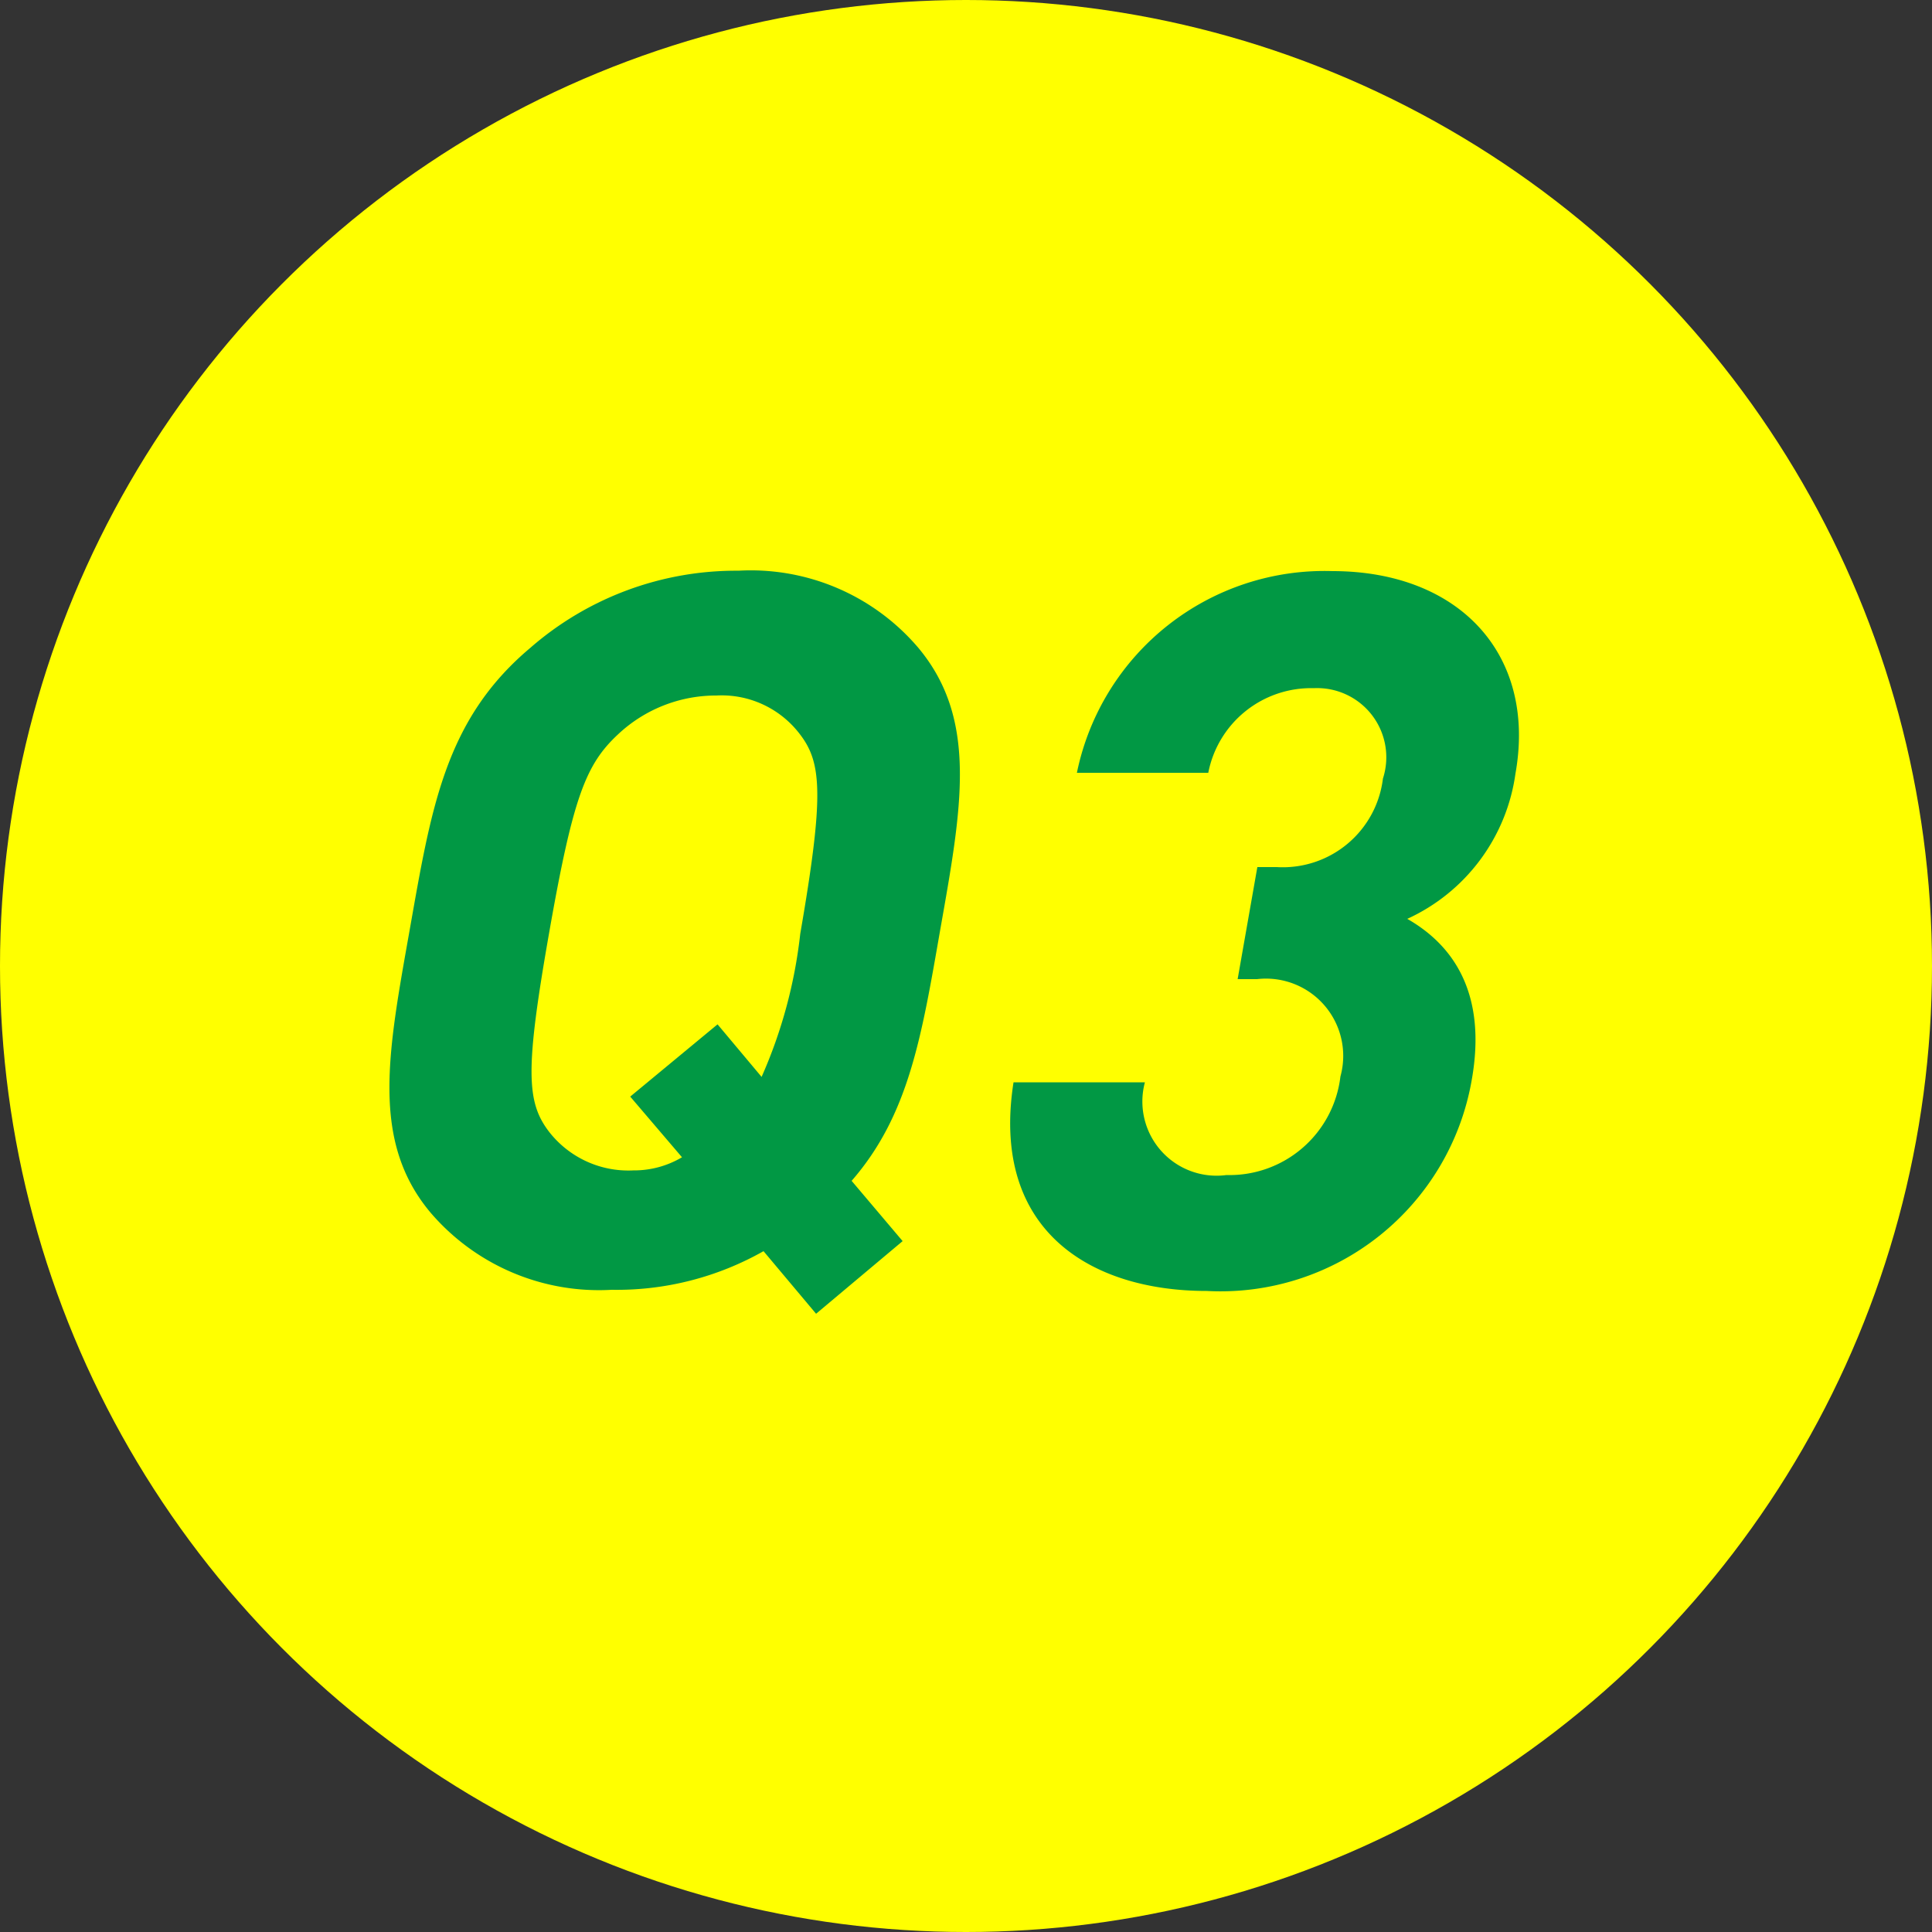 <svg height="50" viewBox="0 0 50 50" width="50" xmlns="http://www.w3.org/2000/svg"><rect x="0" y="0" width="50" height="50" fill="#333333" stroke="none"/><circle cx="25" cy="25" fill="#ff0" r="25"/><g fill="#019844"><path d="m21.12 34-1.36-1.62a7.71 7.71 0 0 1 -3.93 1 5.74 5.74 0 0 1 -4.69-2c-1.55-1.85-1.1-4.14-.54-7.3s.91-5.45 3.12-7.31a8.1 8.1 0 0 1 5.39-2 5.69 5.69 0 0 1 4.66 2c1.55 1.86 1.12 4.14.56 7.31-.48 2.75-.81 4.78-2.29 6.48l1.32 1.56zm-.42-15a2.54 2.54 0 0 0 -2.16-1 3.7 3.7 0 0 0 -2.54 1c-.84.78-1.17 1.62-1.79 5.15s-.59 4.37 0 5.14a2.6 2.6 0 0 0 2.18 1 2.43 2.43 0 0 0 1.26-.34l-1.34-1.57 2.26-1.87 1.14 1.36a12.54 12.54 0 0 0 1-3.7c.62-3.59.56-4.43-.01-5.17z"/><path d="m31.23 33.41c-3 0-5.6-1.56-5-5.4h3.4a1.92 1.92 0 0 0 2.11 2.4 2.89 2.89 0 0 0 2.95-2.55 2 2 0 0 0 -2.16-2.52h-.5l.51-2.9h.5a2.61 2.61 0 0 0 2.75-2.29 1.79 1.79 0 0 0 -1.79-2.34 2.71 2.71 0 0 0 -2.73 2.19h-3.4a6.54 6.54 0 0 1 6.61-5.22c3.29 0 5.29 2.16 4.74 5.24a4.87 4.87 0 0 1 -2.8 3.76c1.21.69 2.06 1.95 1.67 4.16a6.6 6.6 0 0 1 -6.86 5.47z"/></g></svg>